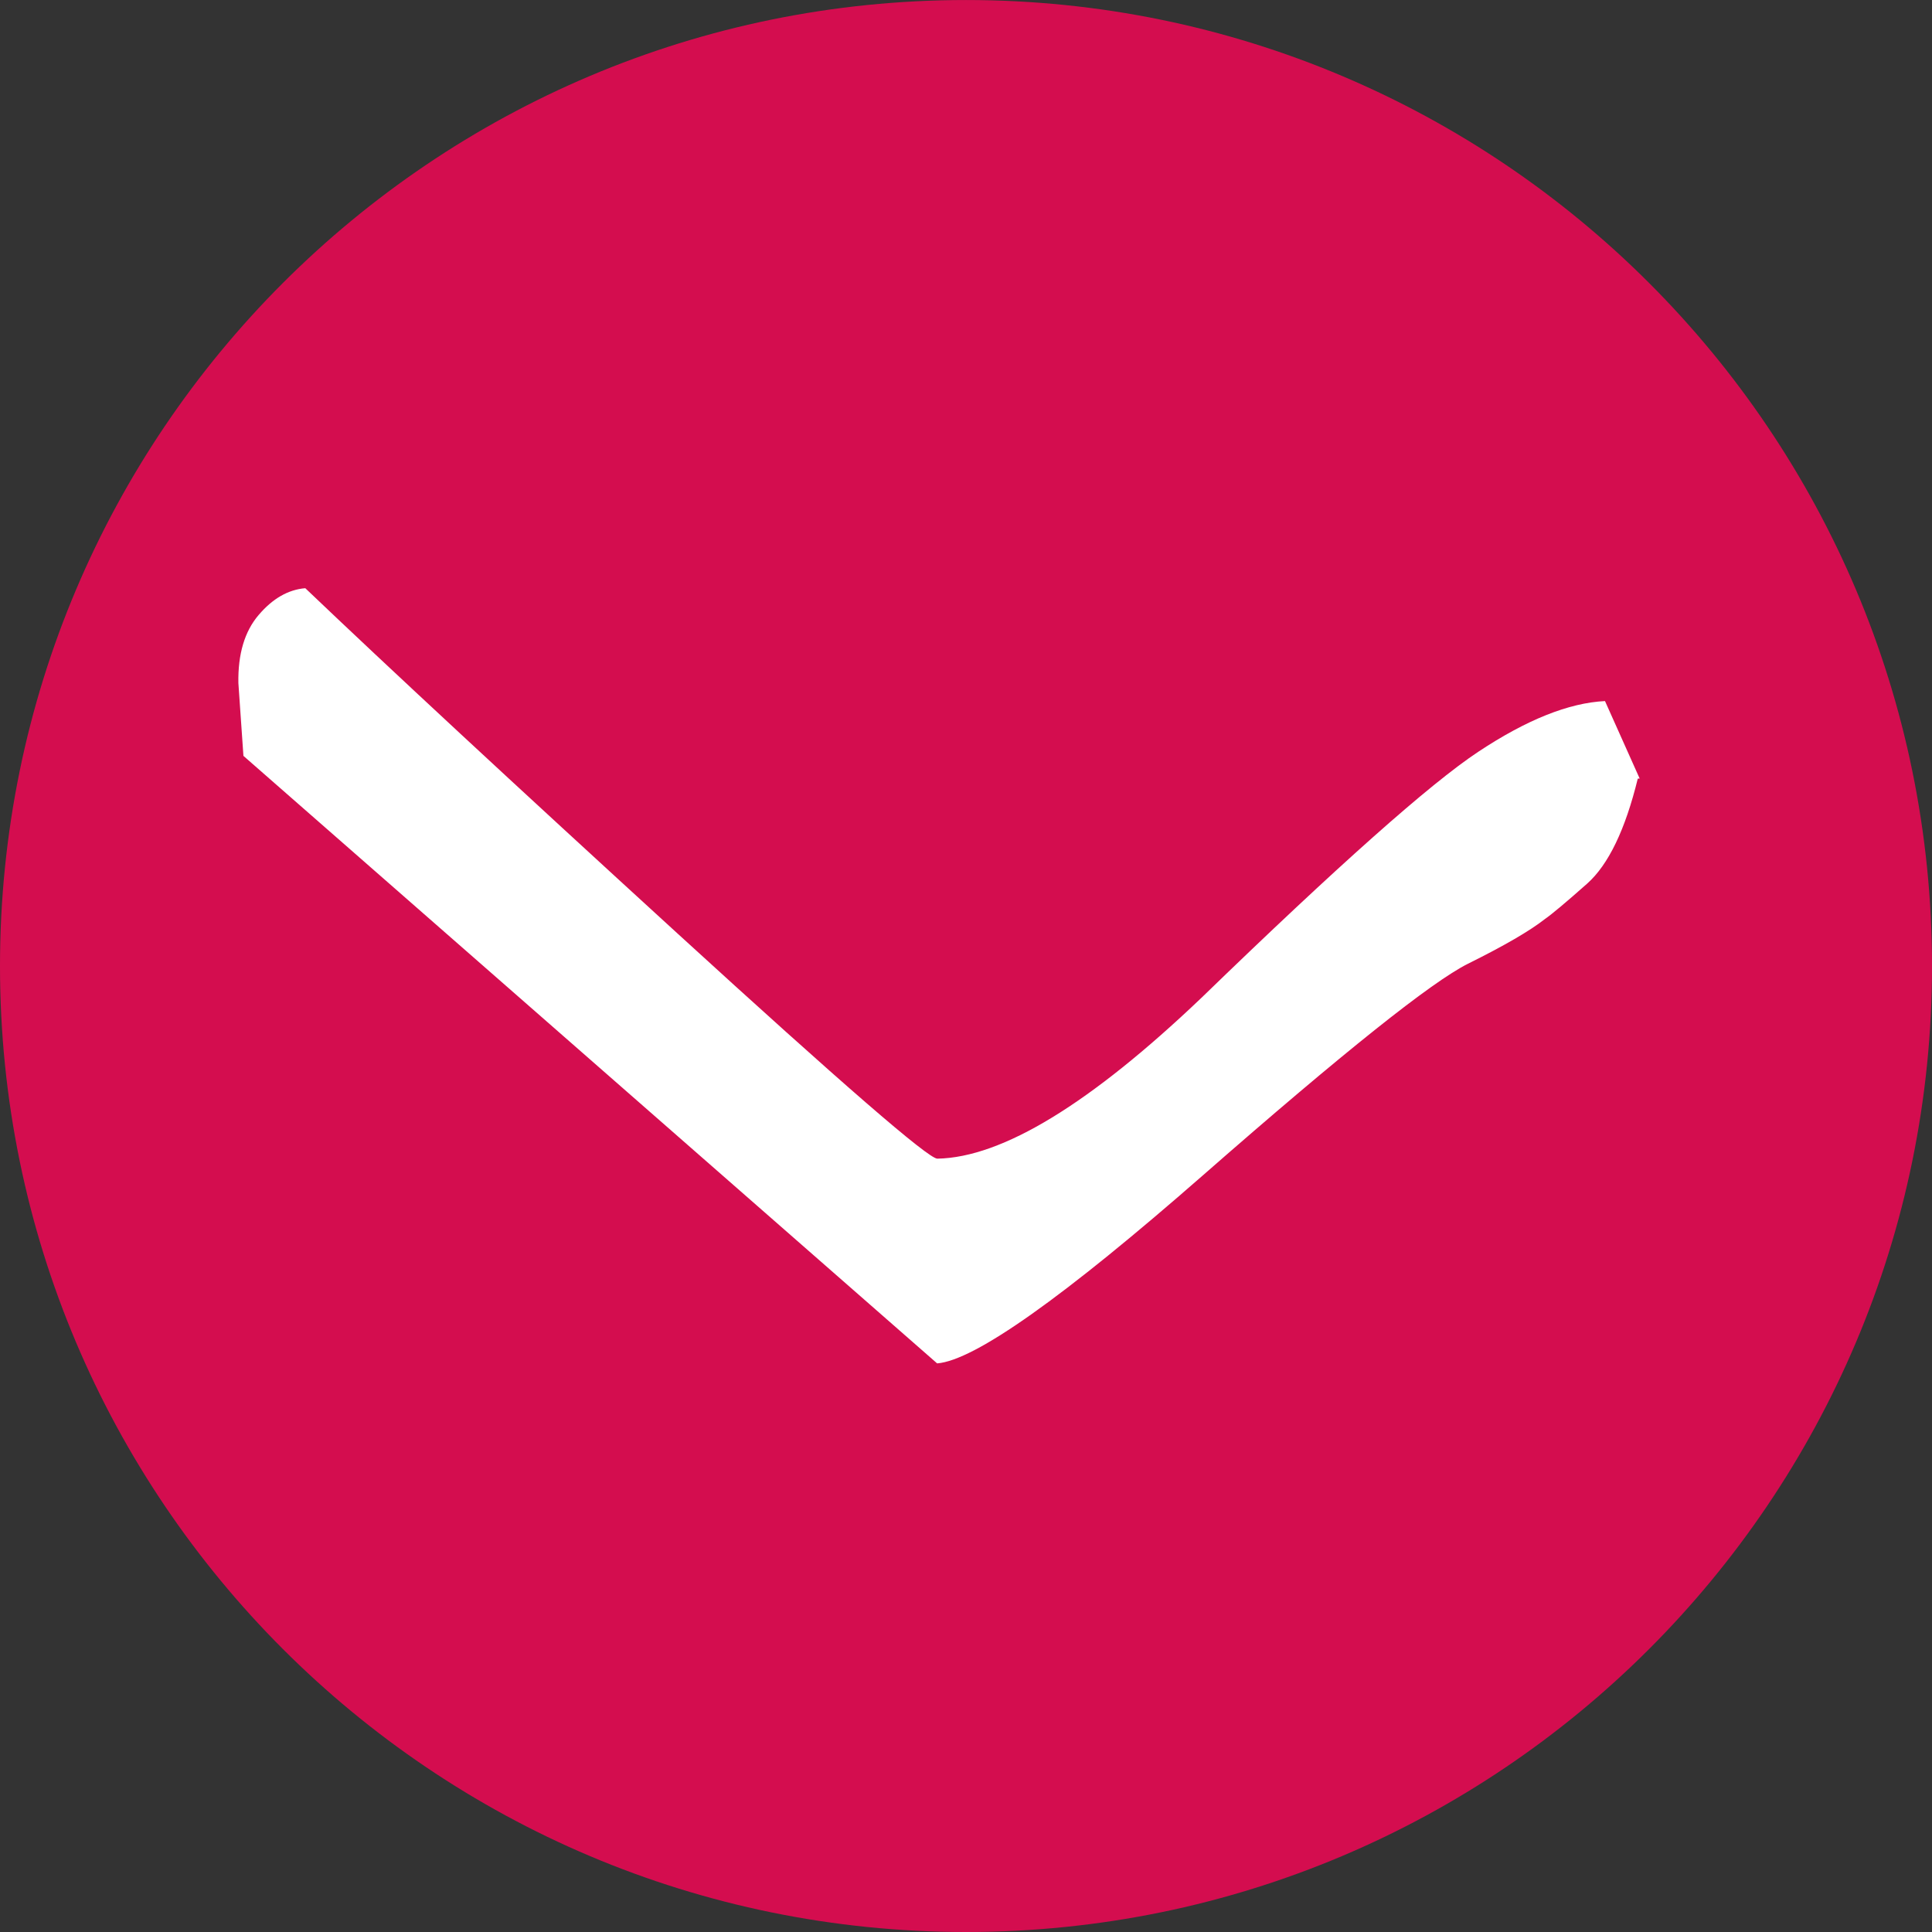 <?xml version="1.0" encoding="UTF-8" standalone="no"?>
<!-- Created with Inkscape (http://www.inkscape.org/) -->

<svg
   xmlns:dc="http://purl.org/dc/elements/1.1/"
   xmlns:cc="http://creativecommons.org/ns#"
   xmlns:rdf="http://www.w3.org/1999/02/22-rdf-syntax-ns#"
   xmlns:svg="http://www.w3.org/2000/svg"
   xmlns="http://www.w3.org/2000/svg"
   version="1.1"
   width="59.802"
   height="59.802"
   id="svg3848"
   xml:space="preserve"><rect width="100%" height="100%" fill="#333333" stroke="none"/><defs
     id="defs3852"><clipPath
       id="clipPath3862"><path
         d="m 0,47.841 47.841,0 L 47.841,0 0,0 0,47.841 z"
         id="path3864" /></clipPath></defs><g
     transform="matrix(1.25,0,0,-1.25,0,59.802)"
     id="g3856"><g
       id="g3858"><g
         clip-path="url(#clipPath3862)"
         id="g3860"><g
           transform="translate(47.842,23.92)"
           id="g3866"><path
             d="m 0,0 c 0,-13.211 -10.71,-23.92 -23.921,-23.92 -13.211,0 -23.921,10.709 -23.921,23.92 0,13.212 10.71,23.921 23.921,23.921 C -10.71,23.921 0,13.212 0,0"
             id="path3868"
             style="fill:#d40d4f;fill-opacity:1;fill-rule:nonzero;stroke:none" /></g><g
           transform="translate(6.028,29.124)"
           id="g3870"><path
             d="m 0,0 -0.125,1.803 c -0.013,0.717 0.154,1.279 0.501,1.685 0.347,0.408 0.732,0.629 1.156,0.664 2.064,-1.969 5.133,-4.817 9.209,-8.543 4.075,-3.724 6.222,-5.587 6.443,-5.583 1.604,0.029 3.783,1.356 6.537,3.981 3.373,3.268 5.657,5.298 6.855,6.093 1.197,0.794 2.244,1.213 3.14,1.257 l 0.859,-1.919 -0.047,-10e-4 c -0.309,-1.264 -0.727,-2.131 -1.253,-2.6 -0.527,-0.467 -0.876,-0.759 -1.046,-0.877 -0.373,-0.293 -1.008,-0.662 -1.905,-1.107 -0.896,-0.447 -3.08,-2.188 -6.551,-5.228 -3.47,-3.039 -5.669,-4.596 -6.595,-4.669 L 0,0 z"
             id="path3872"
             style="fill:#ffffff;fill-opacity:1;fill-rule:nonzero;stroke:none" /></g></g></g></g></svg>
